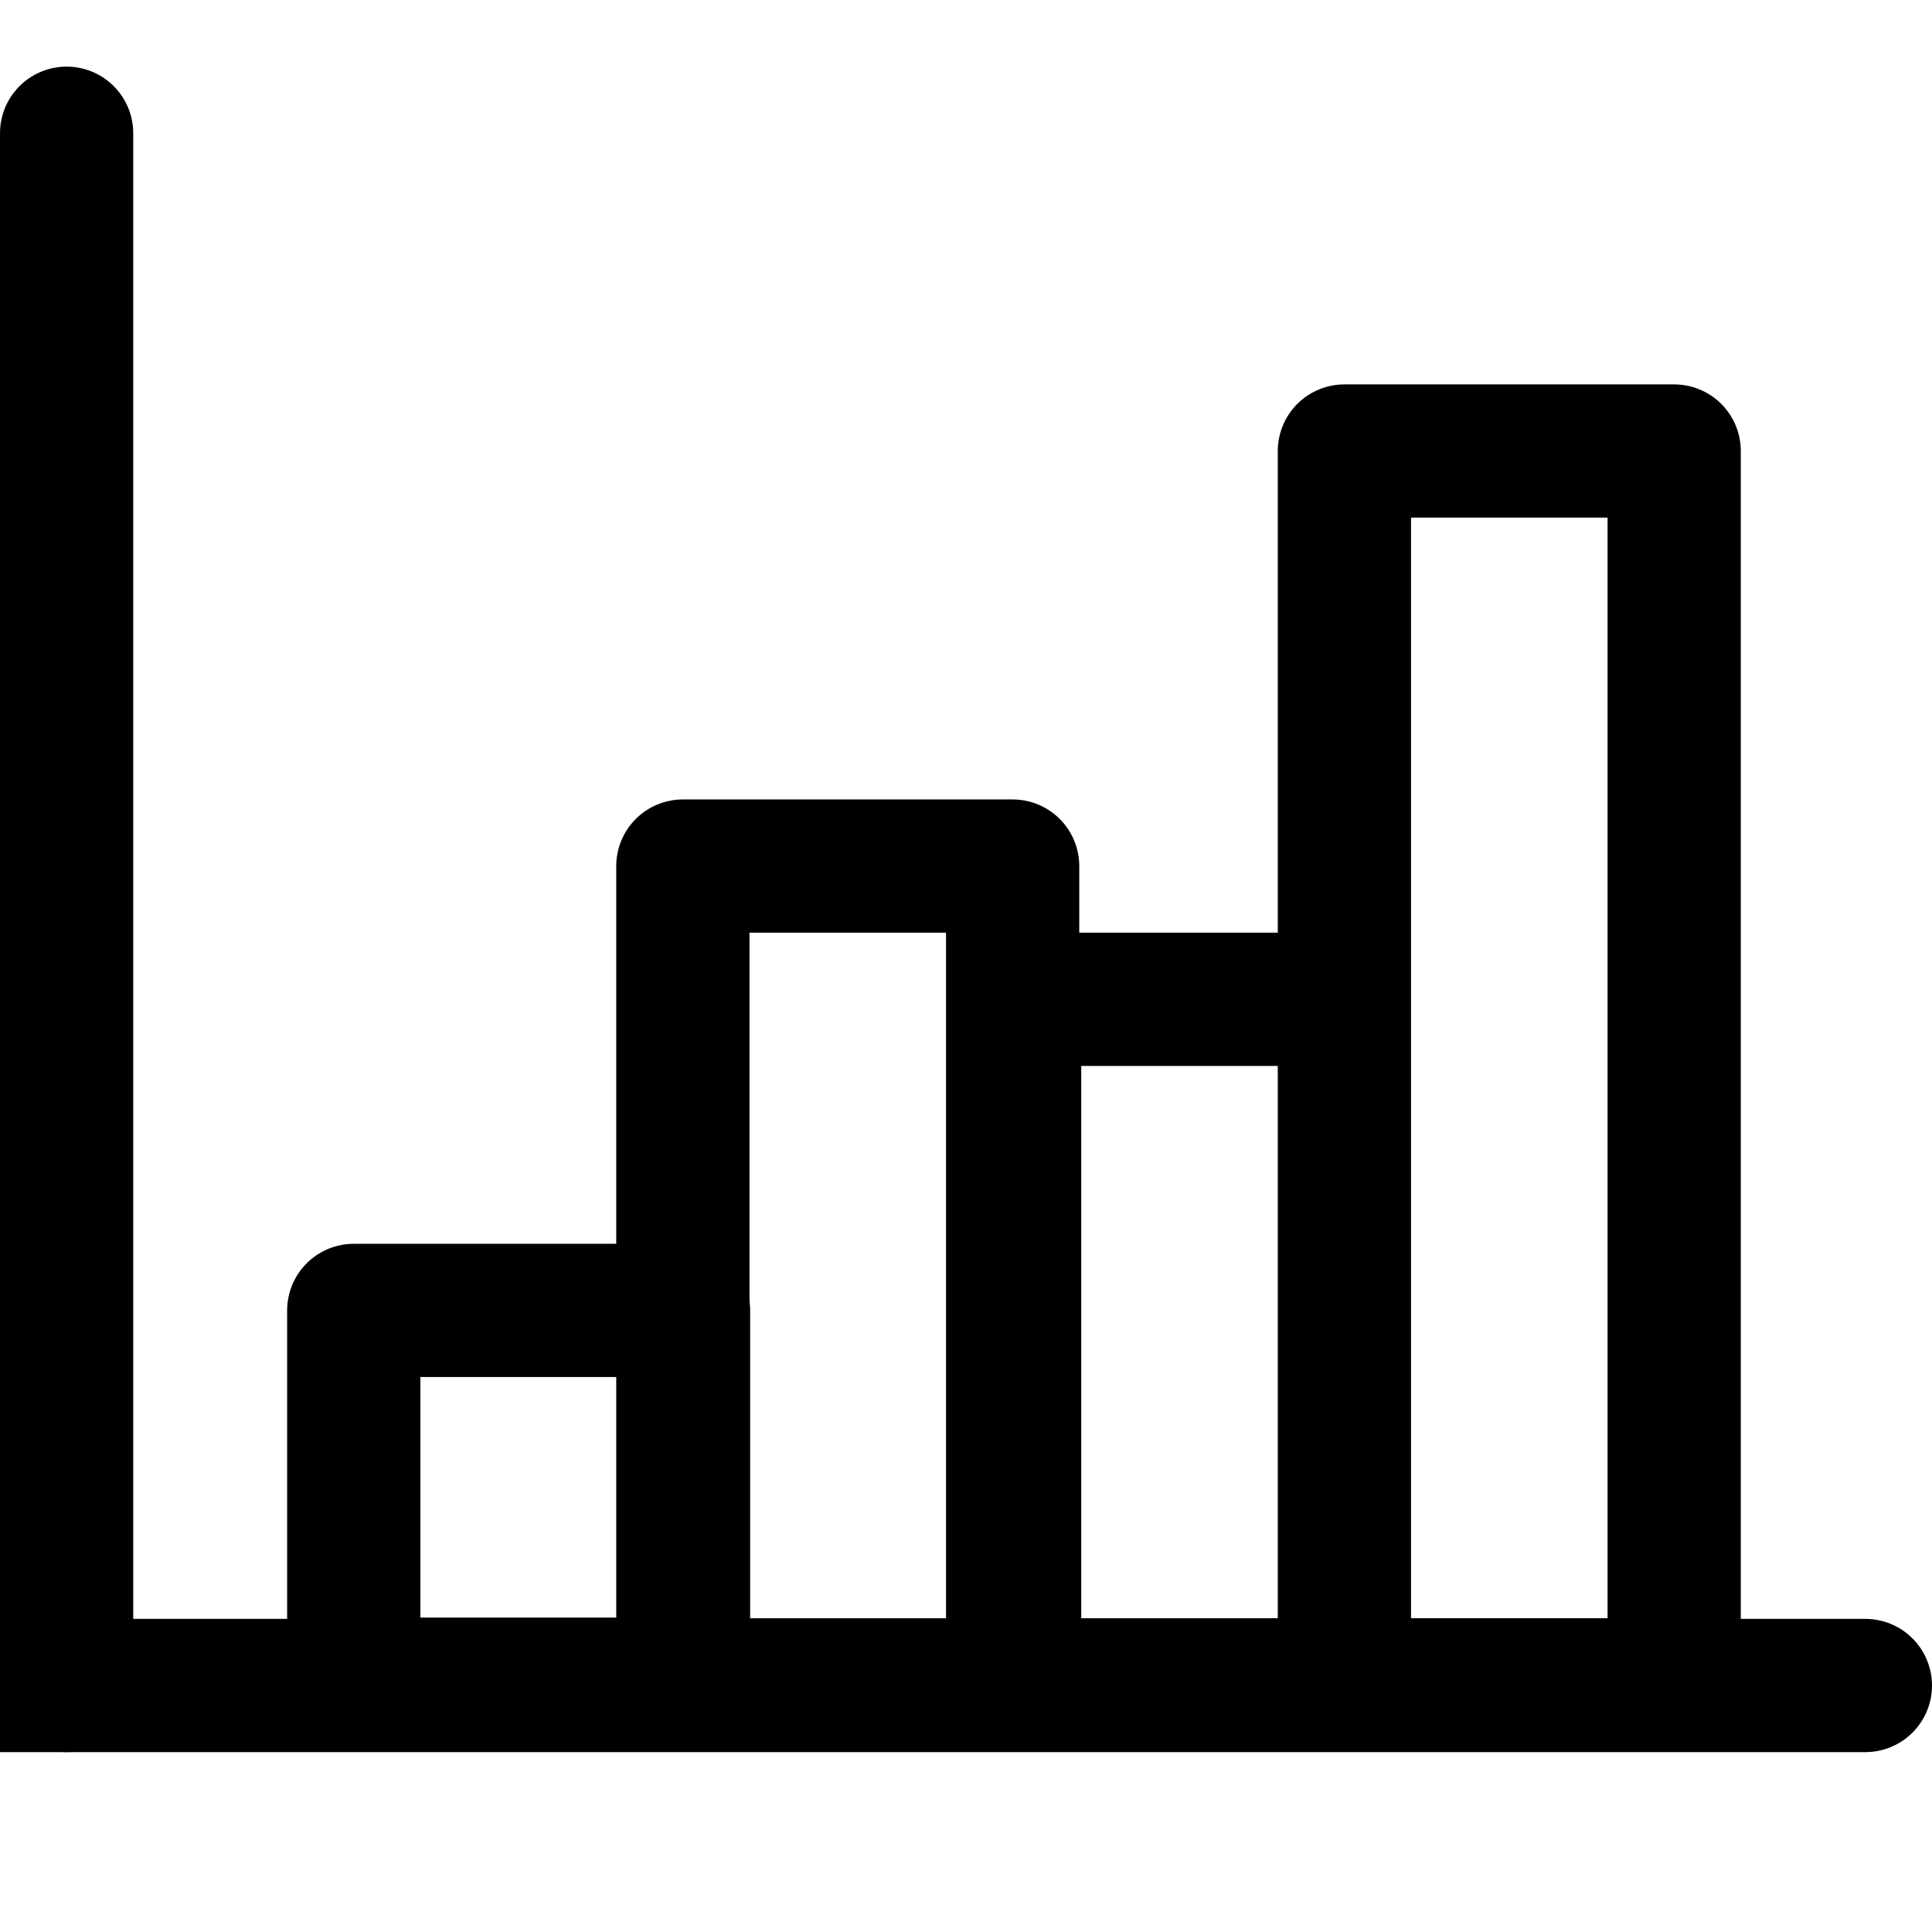 <svg xmlns="http://www.w3.org/2000/svg" viewBox="0 0 29 29"
  fill="none"
  stroke="currentColor"
  stroke-width="2"
  stroke-linecap="round"
  stroke-linejoin="round"
>
  <line x1="0" y1="25.3" x2="28" y2="25.3"/>
  <line x1="1" y1="2" x2="1" y2="25.3"/>

  <path d="M5.31 19.67h4.95v5.61H5.31z"/>
  <path d="M10.25 13h4.95v12.29h-4.95zm4.98 2h4.95v10.29h-4.95zm4.95-8.23h4.95v18.52h-4.95z"/>
</svg>
